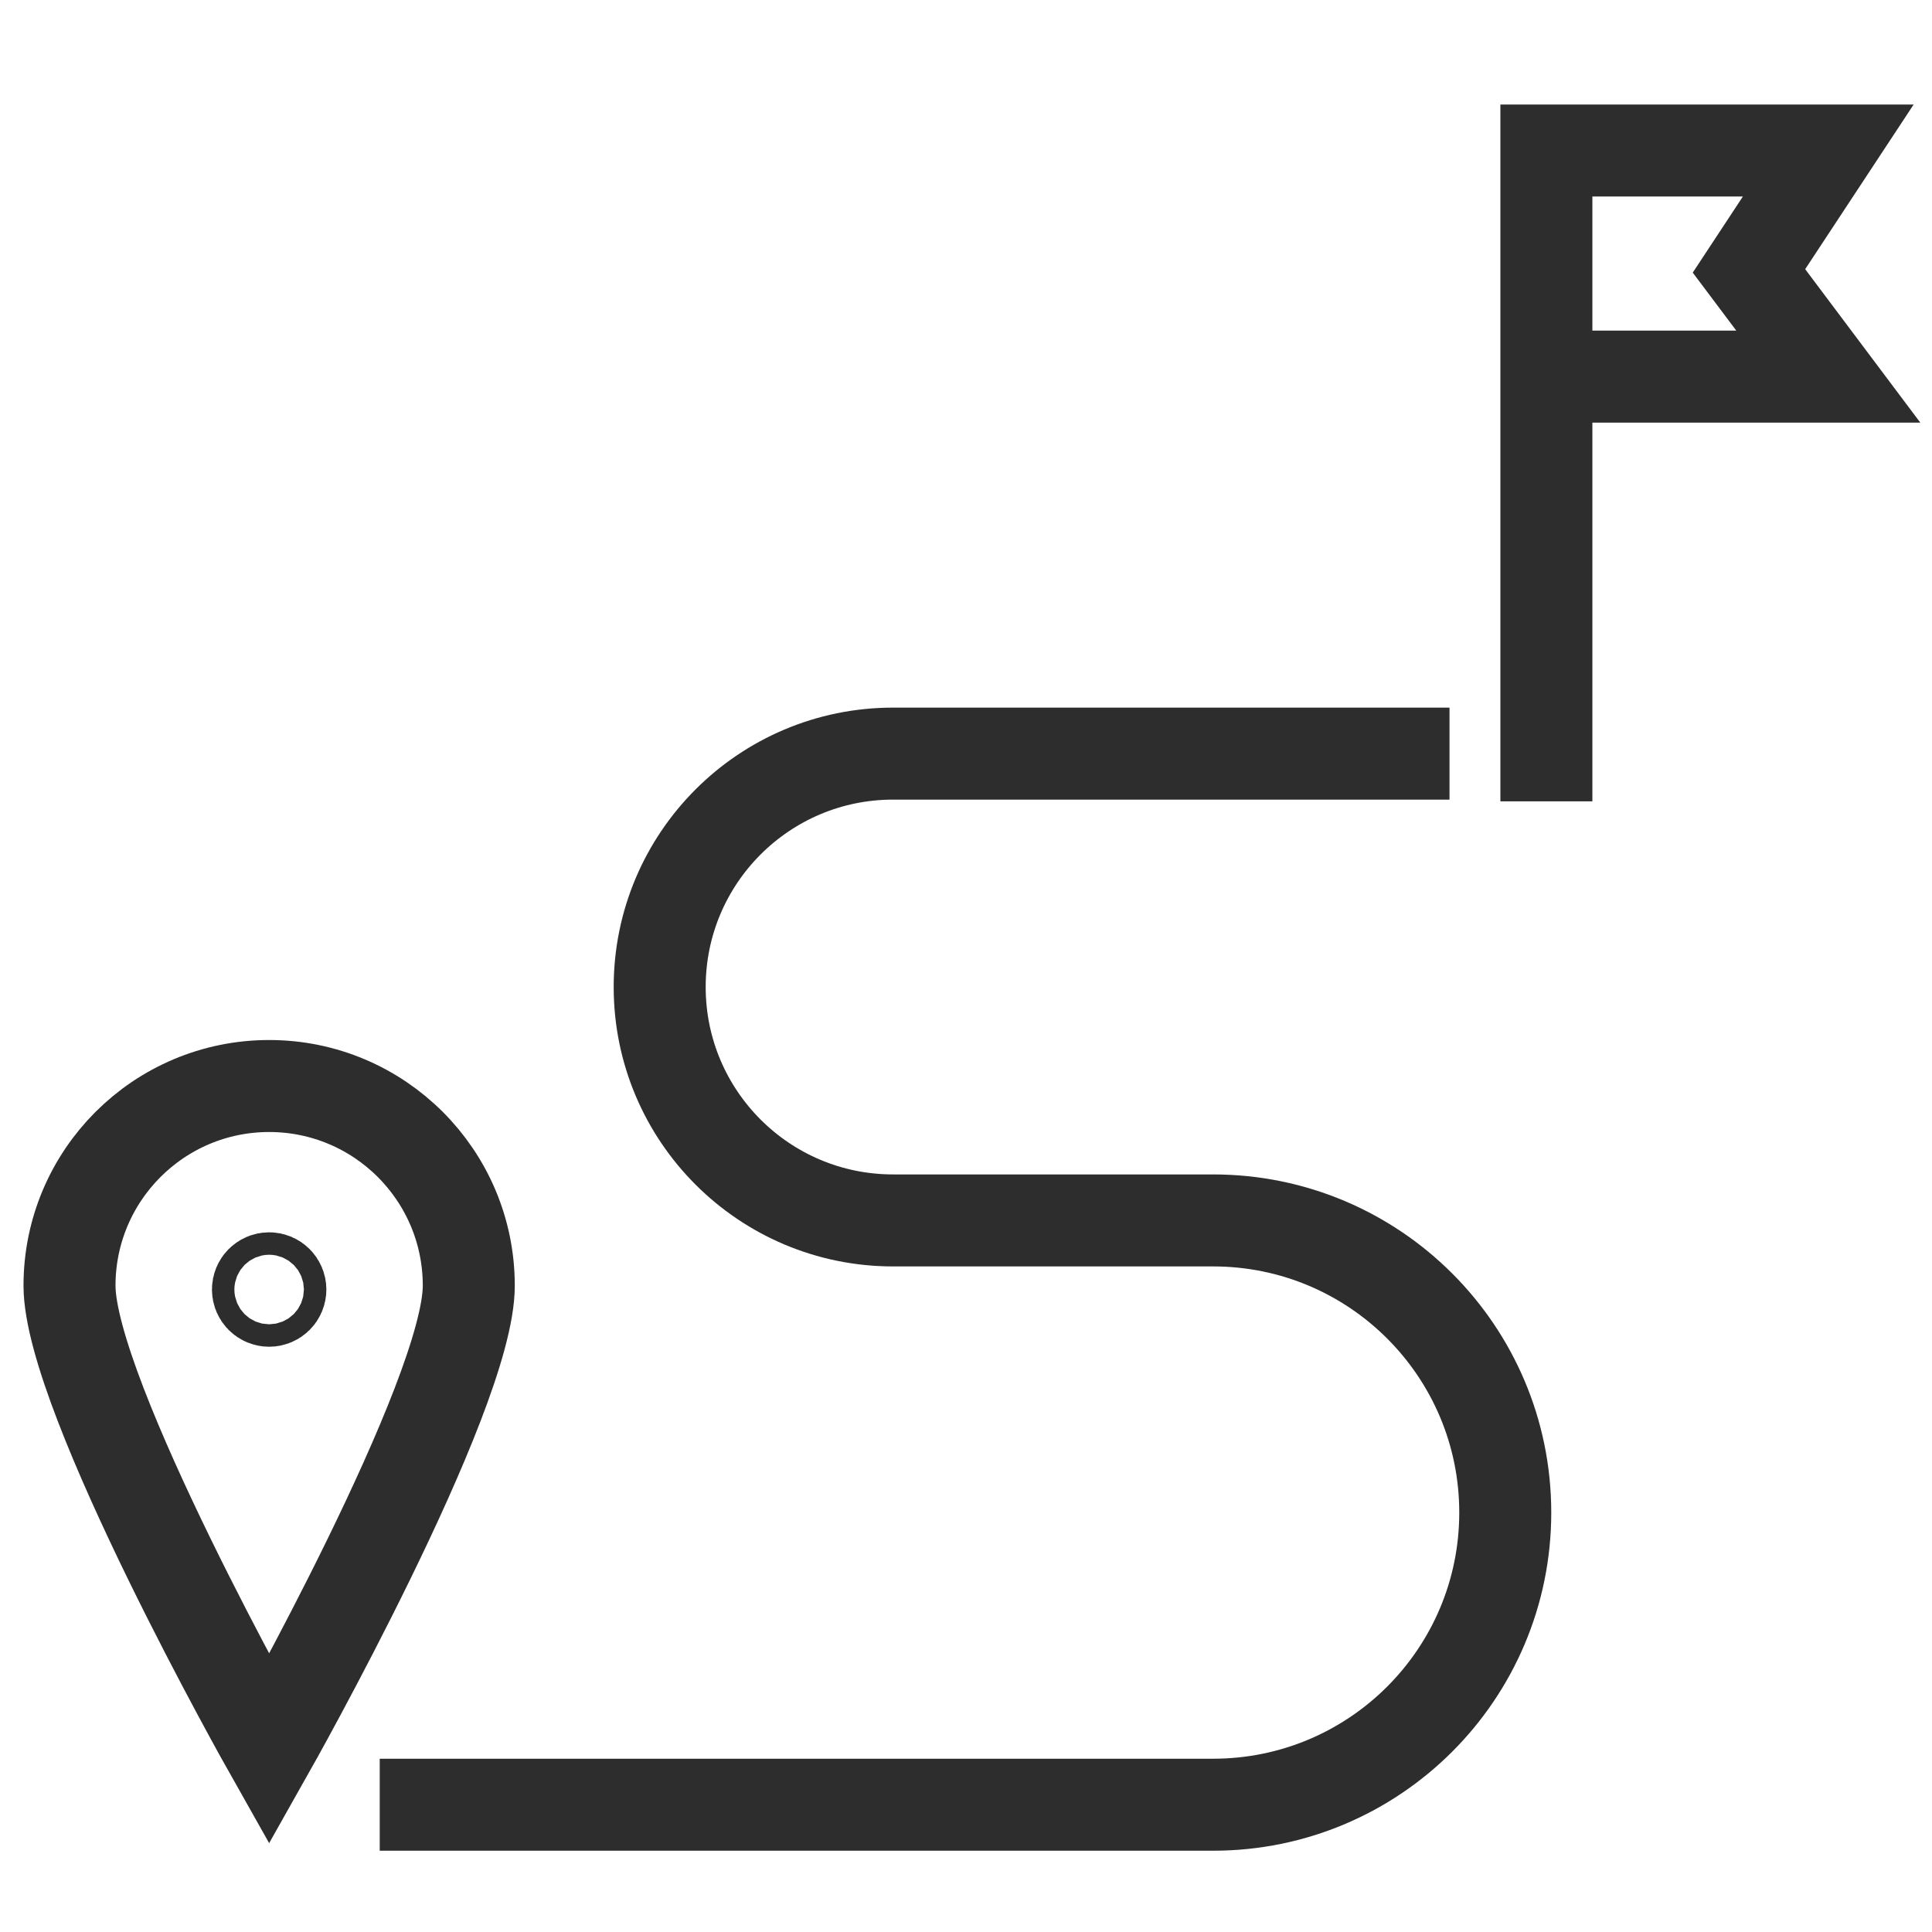 <?xml version="1.0" encoding="UTF-8"?><svg id="Layer_1" xmlns="http://www.w3.org/2000/svg" viewBox="0 0 42 42"><polyline points="33.617 17.42 33.617 3.272 39.745 3.272 38.021 5.889 39.745 8.187 34.319 8.187" fill="none" stroke="#2d2d2d" stroke-miterlimit="10" stroke-width="2"/><path d="M31.511,16.383h-12.096c-2.803,0-5.074,2.272-5.074,5.074h0c0,2.803,2.272,5.074,5.074,5.074h6.957c3.508,0,6.351,2.844,6.351,6.351h0c0,3.508-2.844,6.351-6.351,6.351H8.255" fill="none" stroke="#2d2d2d" stroke-miterlimit="10" stroke-width="2"/><path d="M10.191,27.949c0-2.397-1.943-4.34-4.34-4.34s-4.34,1.943-4.34,4.34,4.34,10.085,4.34,10.085c0,0,4.34-7.688,4.34-10.085Z" fill="none" stroke="#2d2d2d" stroke-miterlimit="10" stroke-width="2"/><circle cx="5.851" cy="28.033" r=".244" fill="none" stroke="#2d2d2d" stroke-miterlimit="10" stroke-width="2"/></svg>